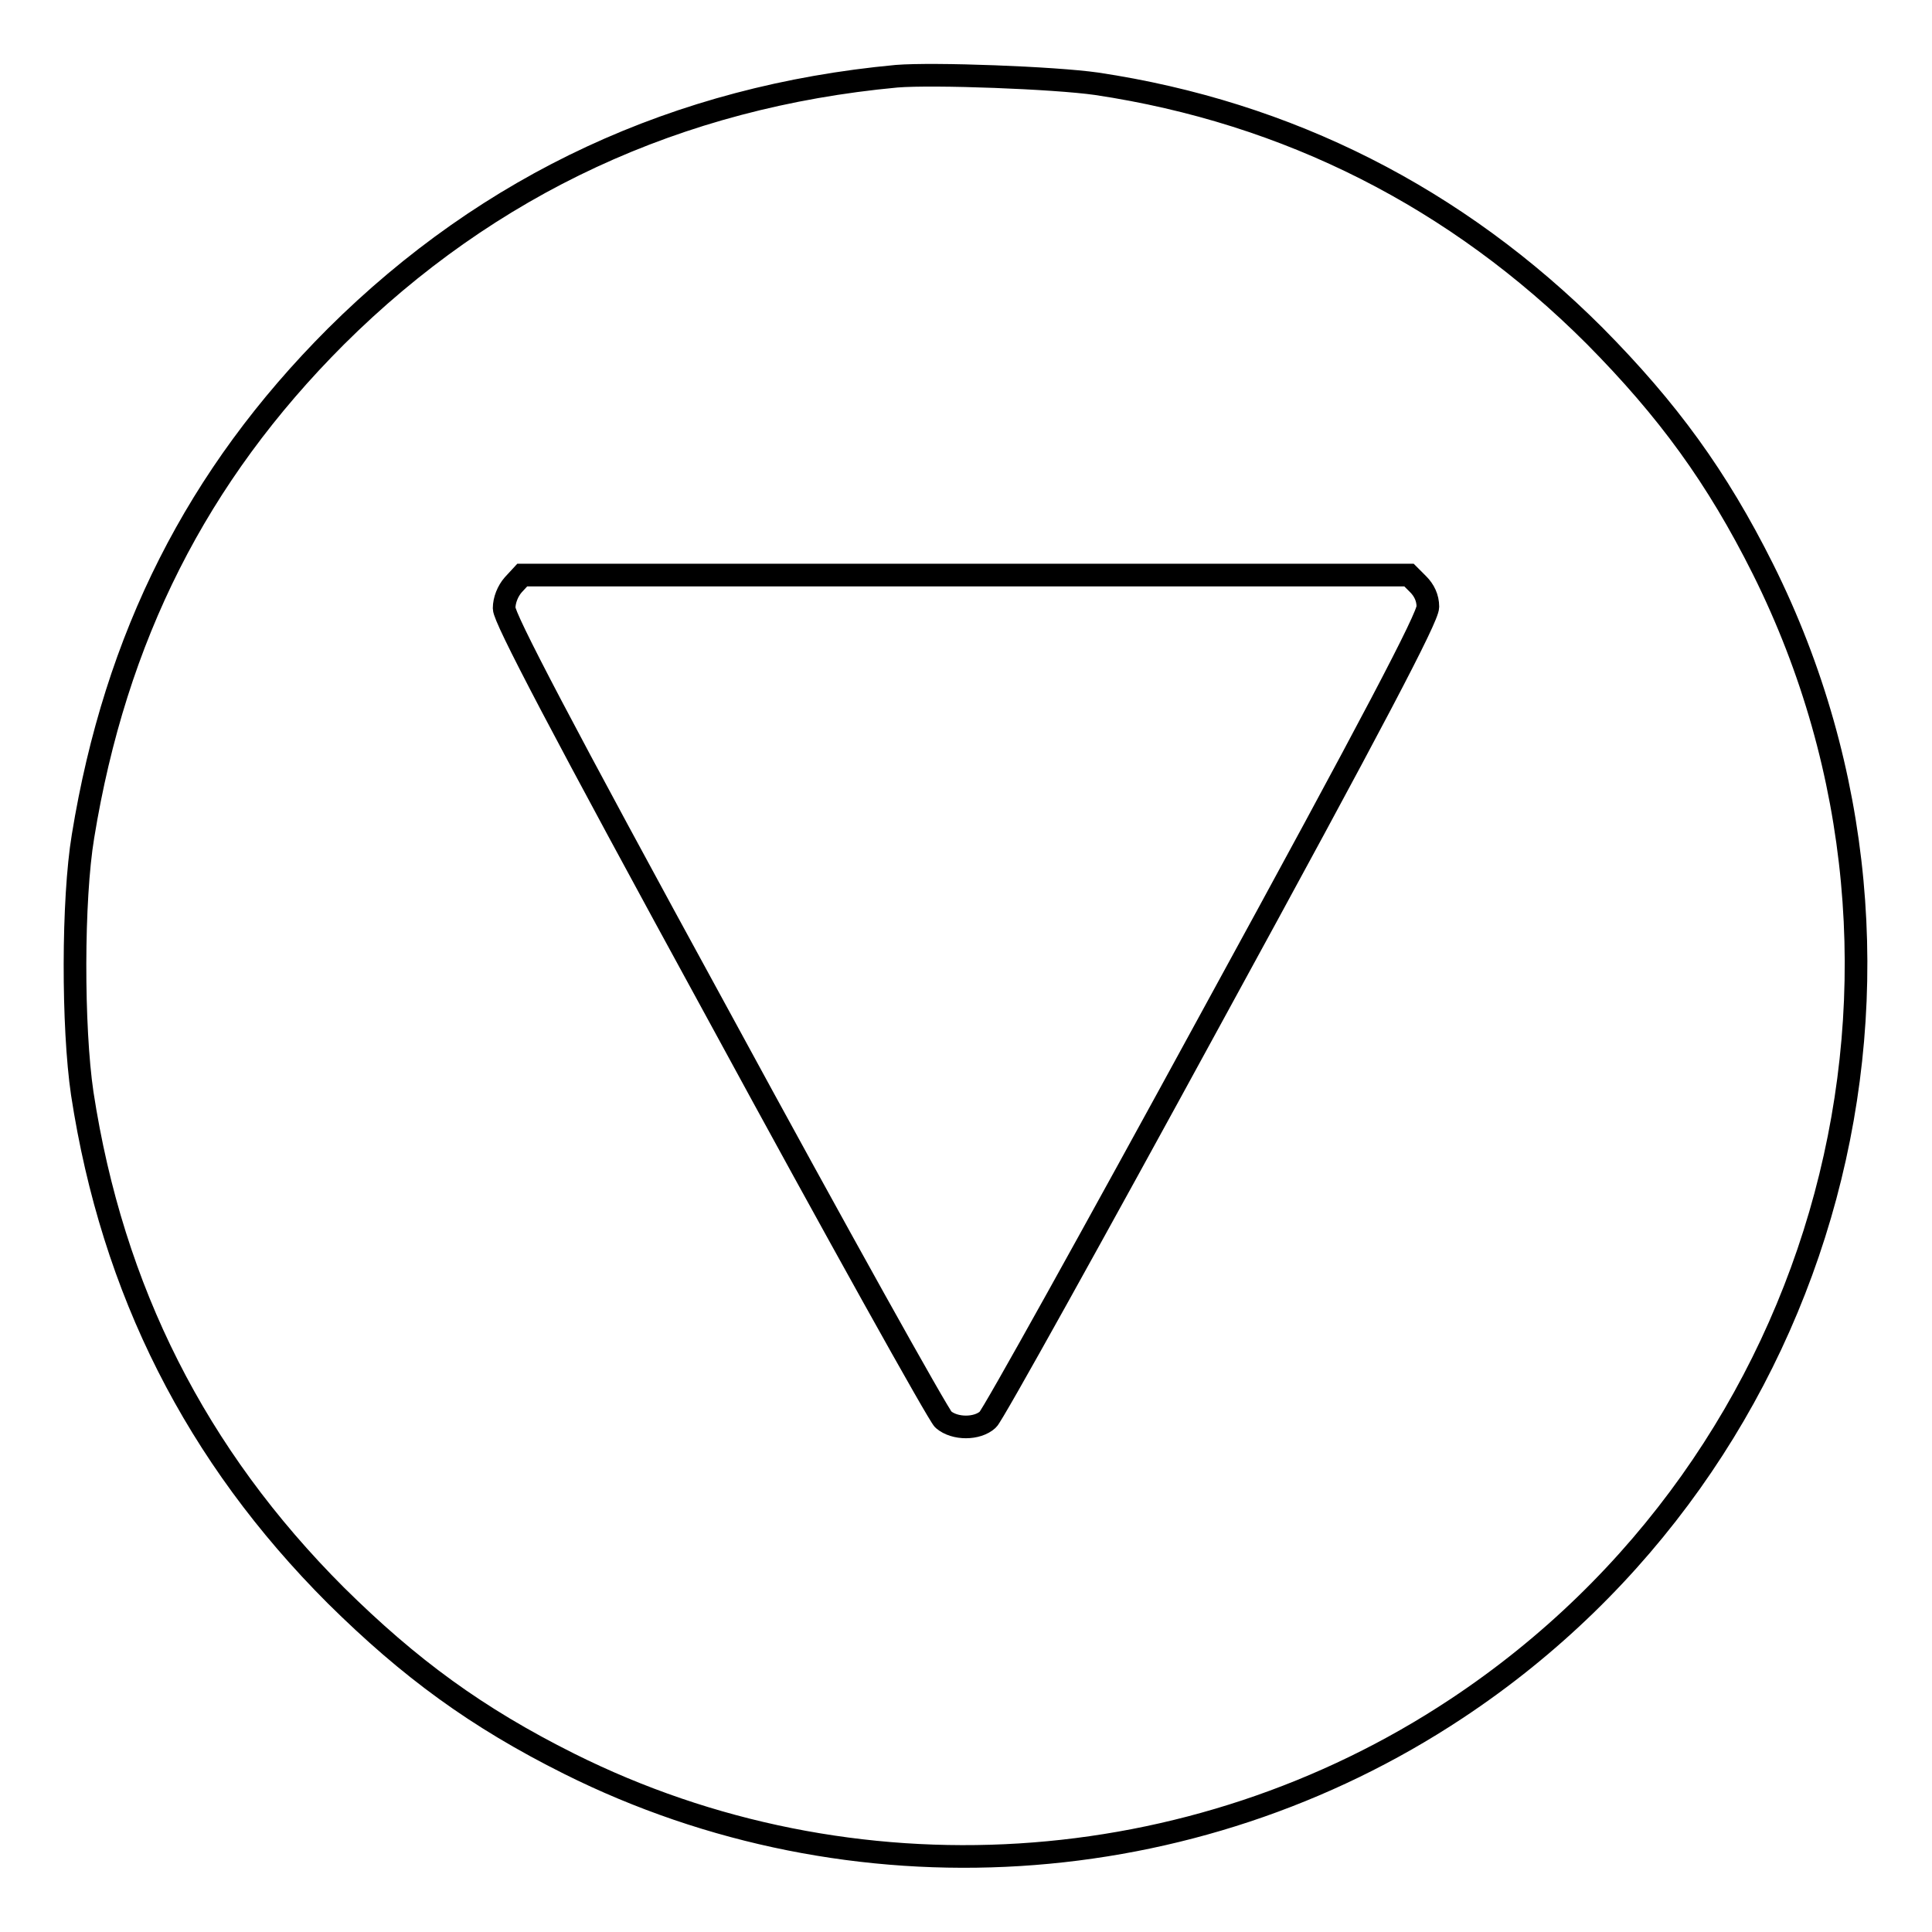 <?xml version="1.0" encoding="utf-8"?>
<!-- Svg Vector Icons : http://www.onlinewebfonts.com/icon -->
<!DOCTYPE svg PUBLIC "-//W3C//DTD SVG 1.1//EN" "http://www.w3.org/Graphics/SVG/1.1/DTD/svg11.dtd">
<svg version="1.1" xmlns="http://www.w3.org/2000/svg" xmlns:xlink="http://www.w3.org/1999/xlink" x="0px" y="0px" viewBox="0 0 256 256" enable-background="new 0 0 256 256" xml:space="preserve">
<g><g><g><path stroke-width="3" fill-opacity="0" stroke="#000000"  d="M118.8,10.1c-29,2.7-54,14.3-74.3,34.5C26.1,63,15.3,84.4,11,110.8c-1.4,8.4-1.4,25.3-0.1,34.1c4,26.1,15.1,48,33.6,66.5c9.8,9.7,18.7,16.2,30.9,22.3c37.4,18.7,82.6,15.9,117.6-7.3c49.7-32.9,67.1-97.9,40.6-151c-6.1-12.2-12.6-21.1-22.3-30.9c-18.3-18.3-40.6-29.6-66-33.4C139.7,10.3,123.7,9.7,118.8,10.1z M187.9,77.4c0.8,0.8,1.3,1.8,1.3,3c0,1.4-7,14.8-28.6,54.3c-15.7,28.8-29.1,52.9-29.7,53.4c-1.4,1.3-4.4,1.3-5.9,0c-0.6-0.5-14-24.5-29.7-53.4C74.1,95.9,66.8,81.9,66.8,80.6c0-1.1,0.5-2.3,1.2-3.1l1.2-1.3h58.8h58.7L187.9,77.4z"/></g></g></g>
</svg>